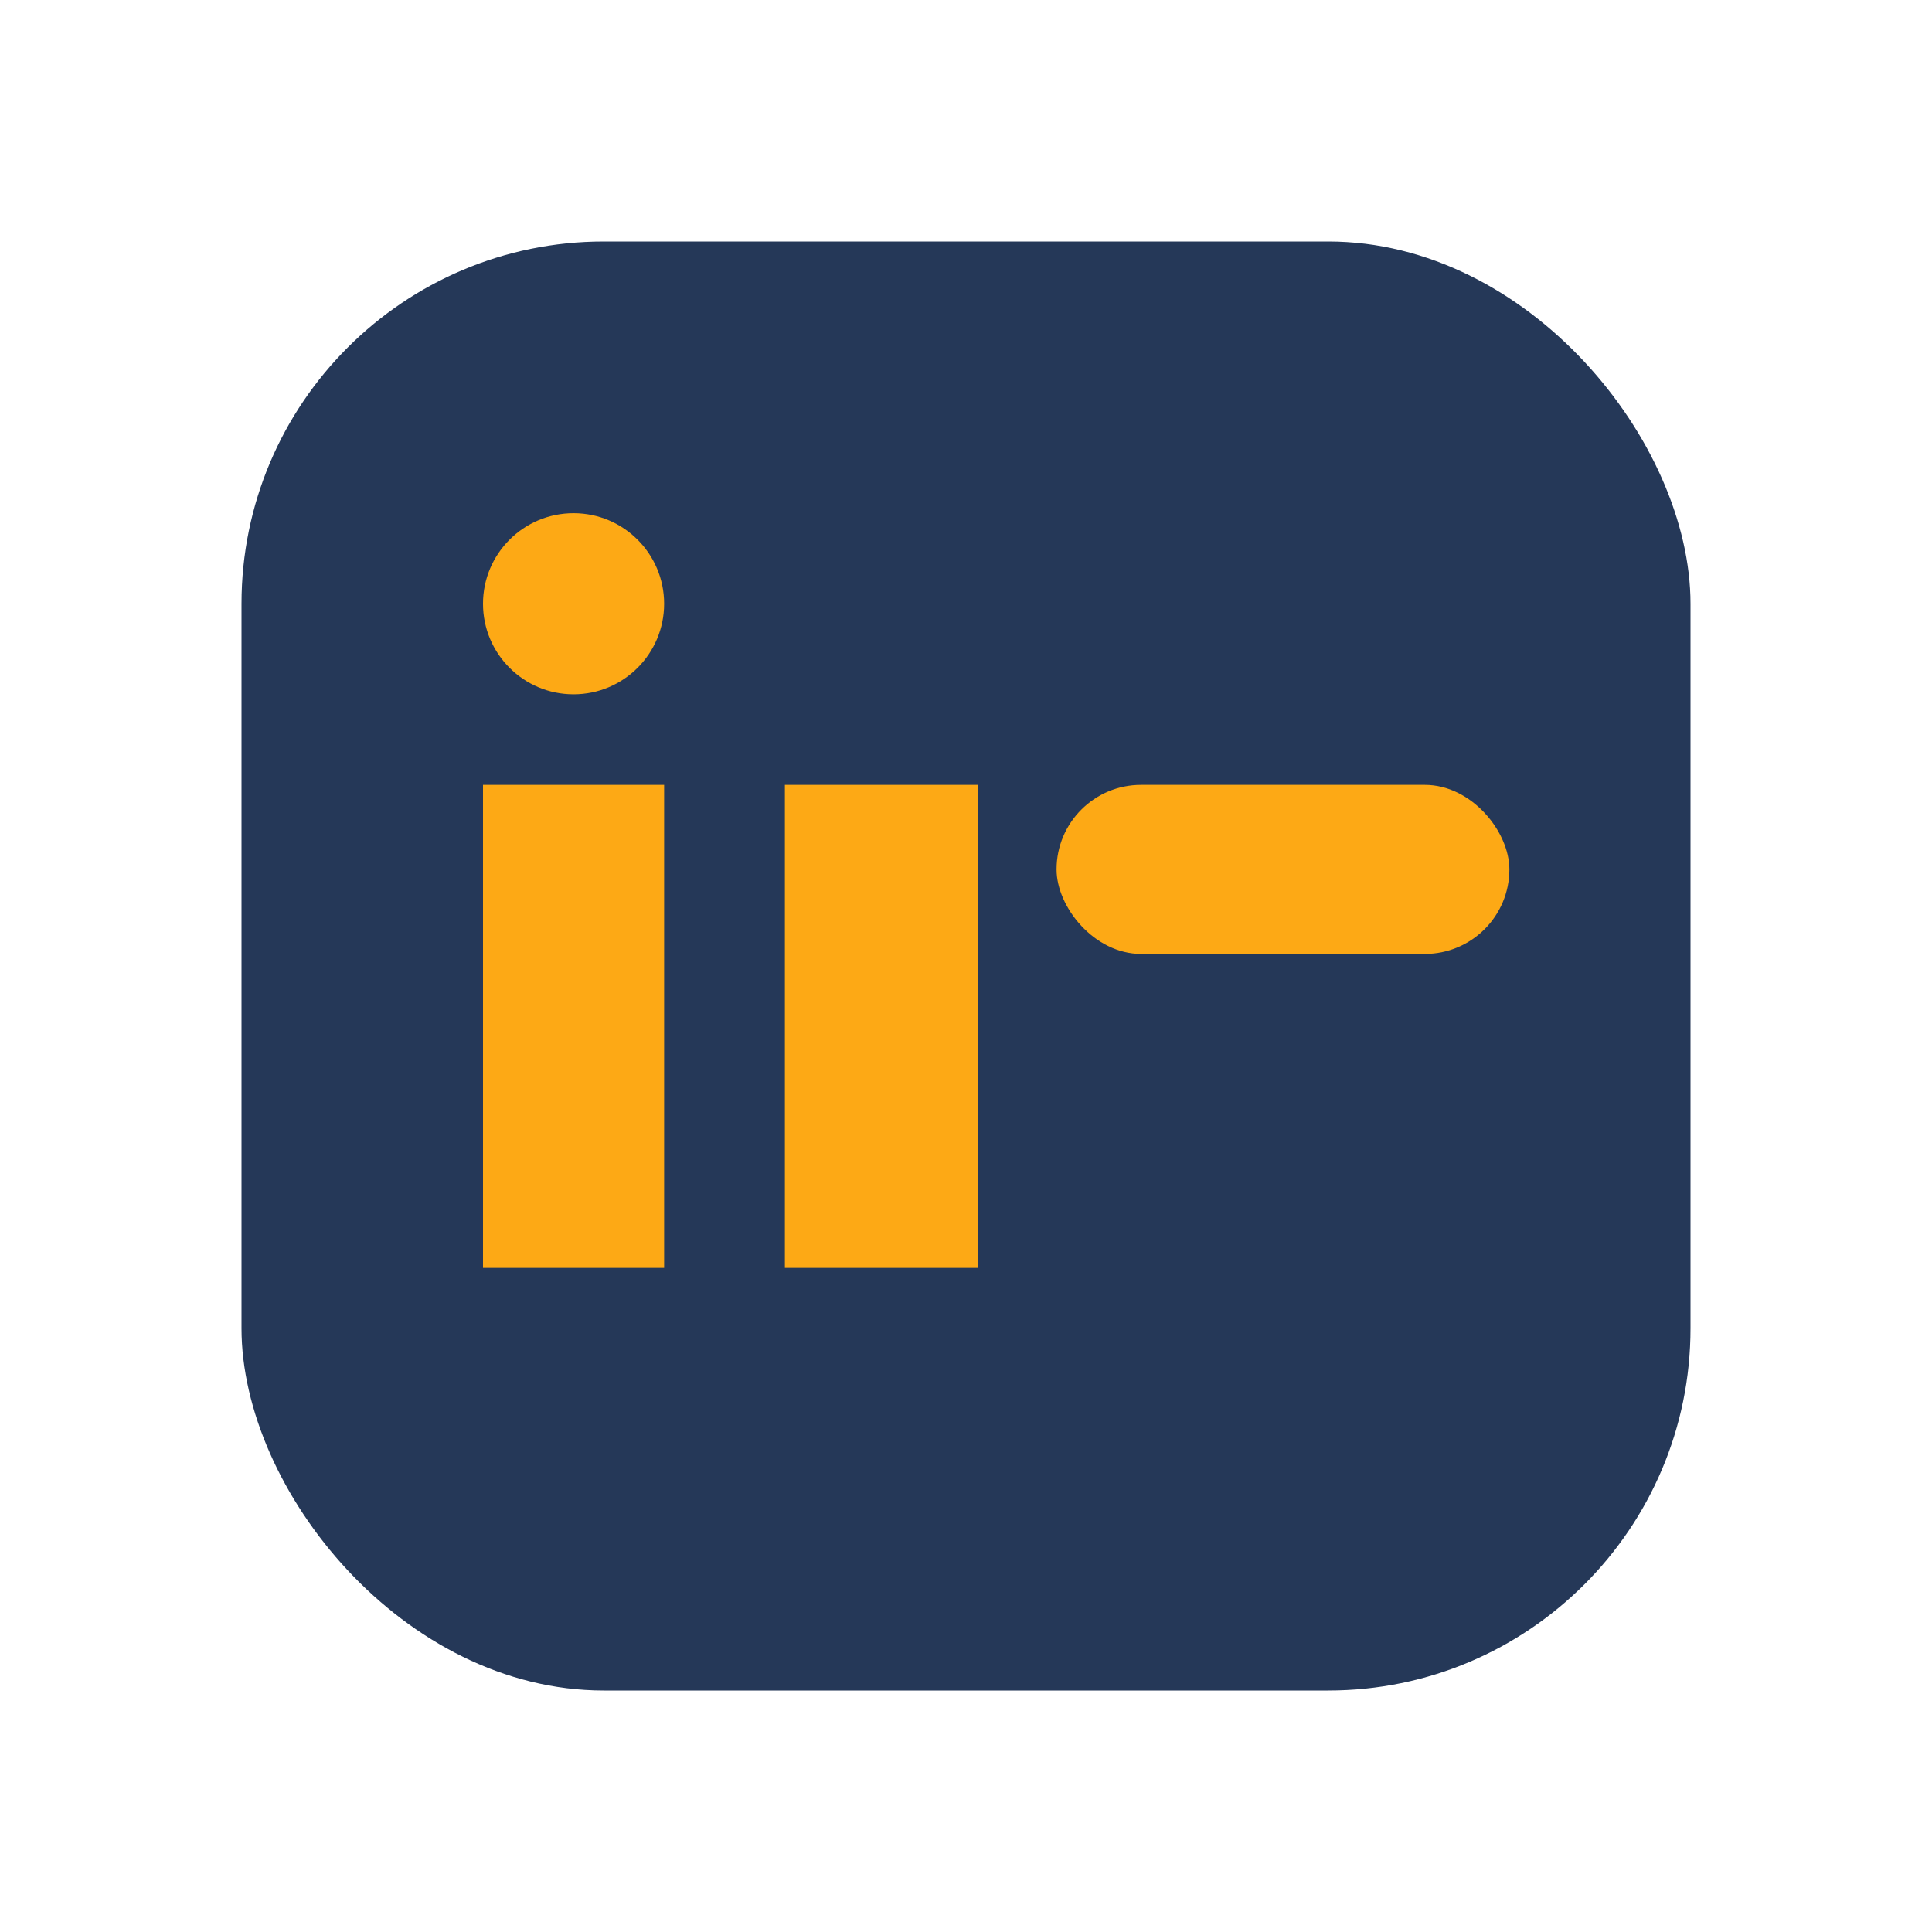 <?xml version="1.0" encoding="UTF-8"?>
<svg xmlns="http://www.w3.org/2000/svg" width="32" height="32" viewBox="0 0 32 32"><rect x="4" y="4" width="24" height="24" rx="6" fill="#253858"/><rect x="8" y="13" width="3" height="8" fill="#FDA915"/><ellipse cx="9.5" cy="10" rx="1.5" ry="1.5" fill="#FDA915"/><rect x="13" y="13" width="3.2" height="8" fill="#FDA915"/><rect x="17.5" y="13" width="7.5" height="2.8" rx="1.4" fill="#FDA915"/></svg>